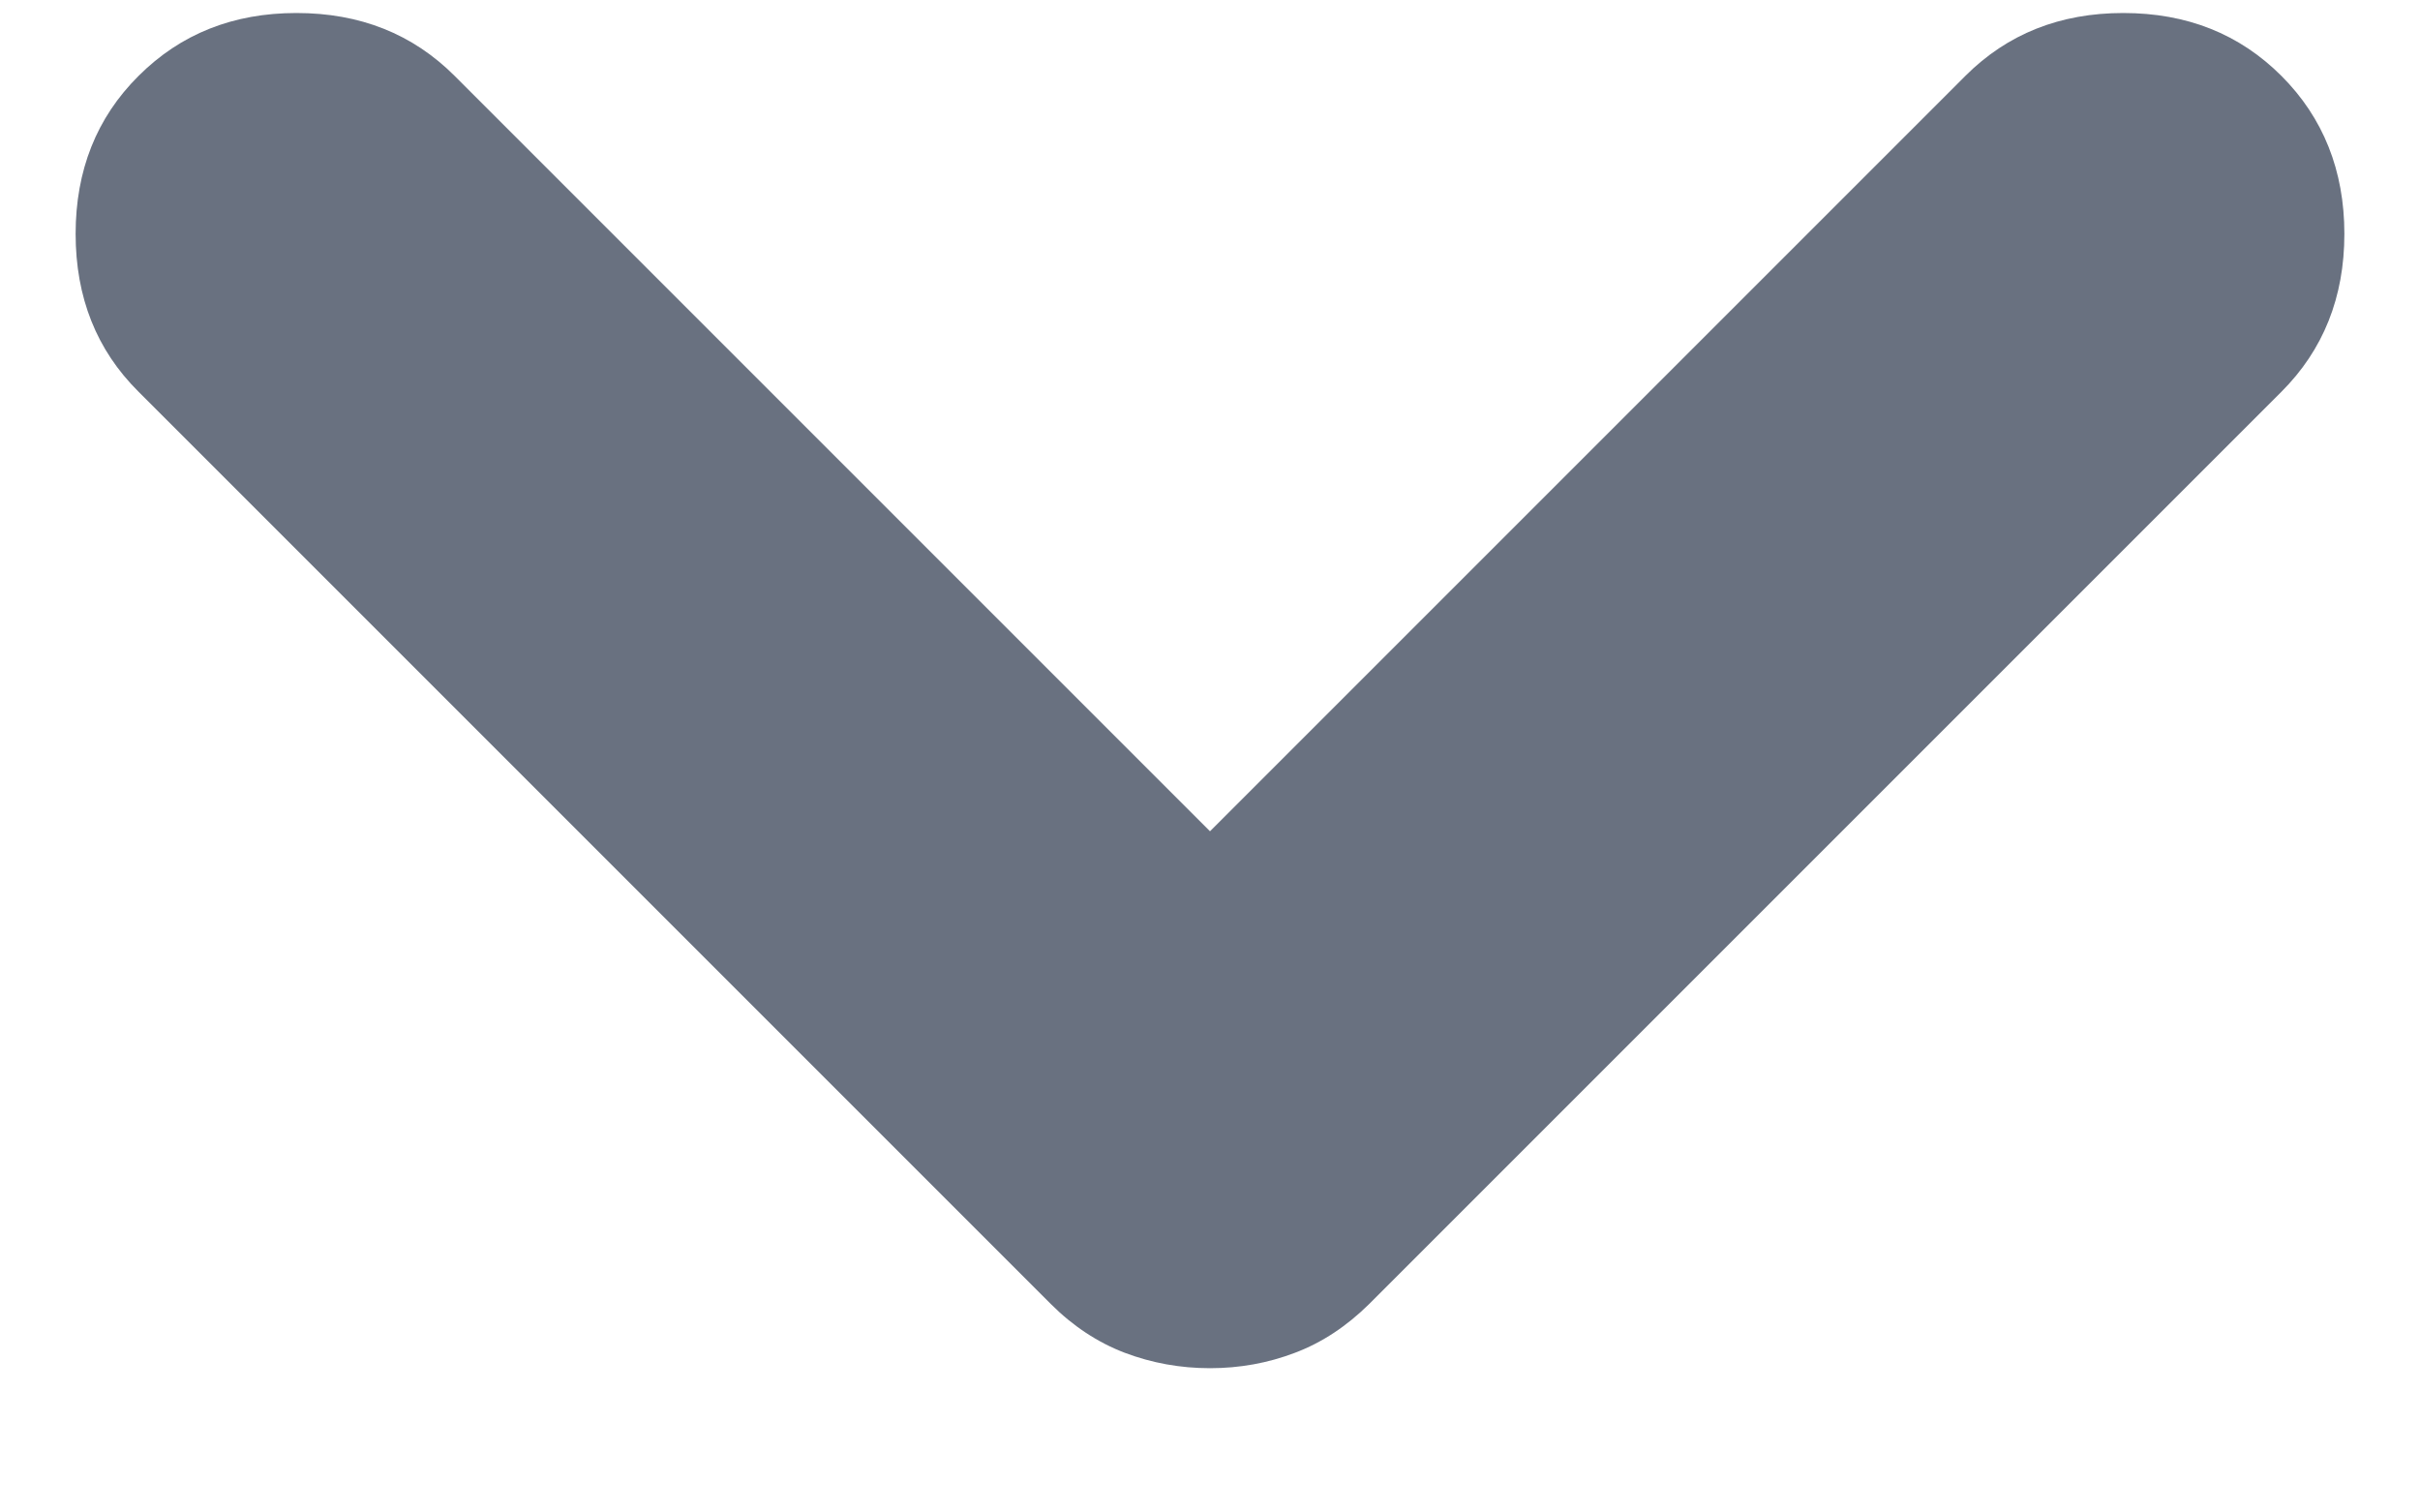 <svg width="8" height="5" viewBox="0 0 8 5" fill="none" xmlns="http://www.w3.org/2000/svg">
<path d="M4 4.523C3.902 4.523 3.808 4.506 3.718 4.472C3.629 4.438 3.547 4.384 3.474 4.311L0.458 1.295C0.319 1.157 0.25 0.983 0.25 0.773C0.25 0.564 0.319 0.389 0.458 0.251C0.597 0.112 0.771 0.043 0.98 0.043C1.19 0.043 1.364 0.112 1.503 0.251L4 2.748L6.497 0.251C6.636 0.112 6.81 0.043 7.019 0.043C7.229 0.043 7.403 0.112 7.542 0.251C7.68 0.389 7.75 0.564 7.75 0.773C7.75 0.983 7.68 1.157 7.542 1.295L4.526 4.311C4.452 4.384 4.371 4.438 4.281 4.472C4.192 4.506 4.098 4.523 4 4.523Z" fill="#697180"/>
</svg>
